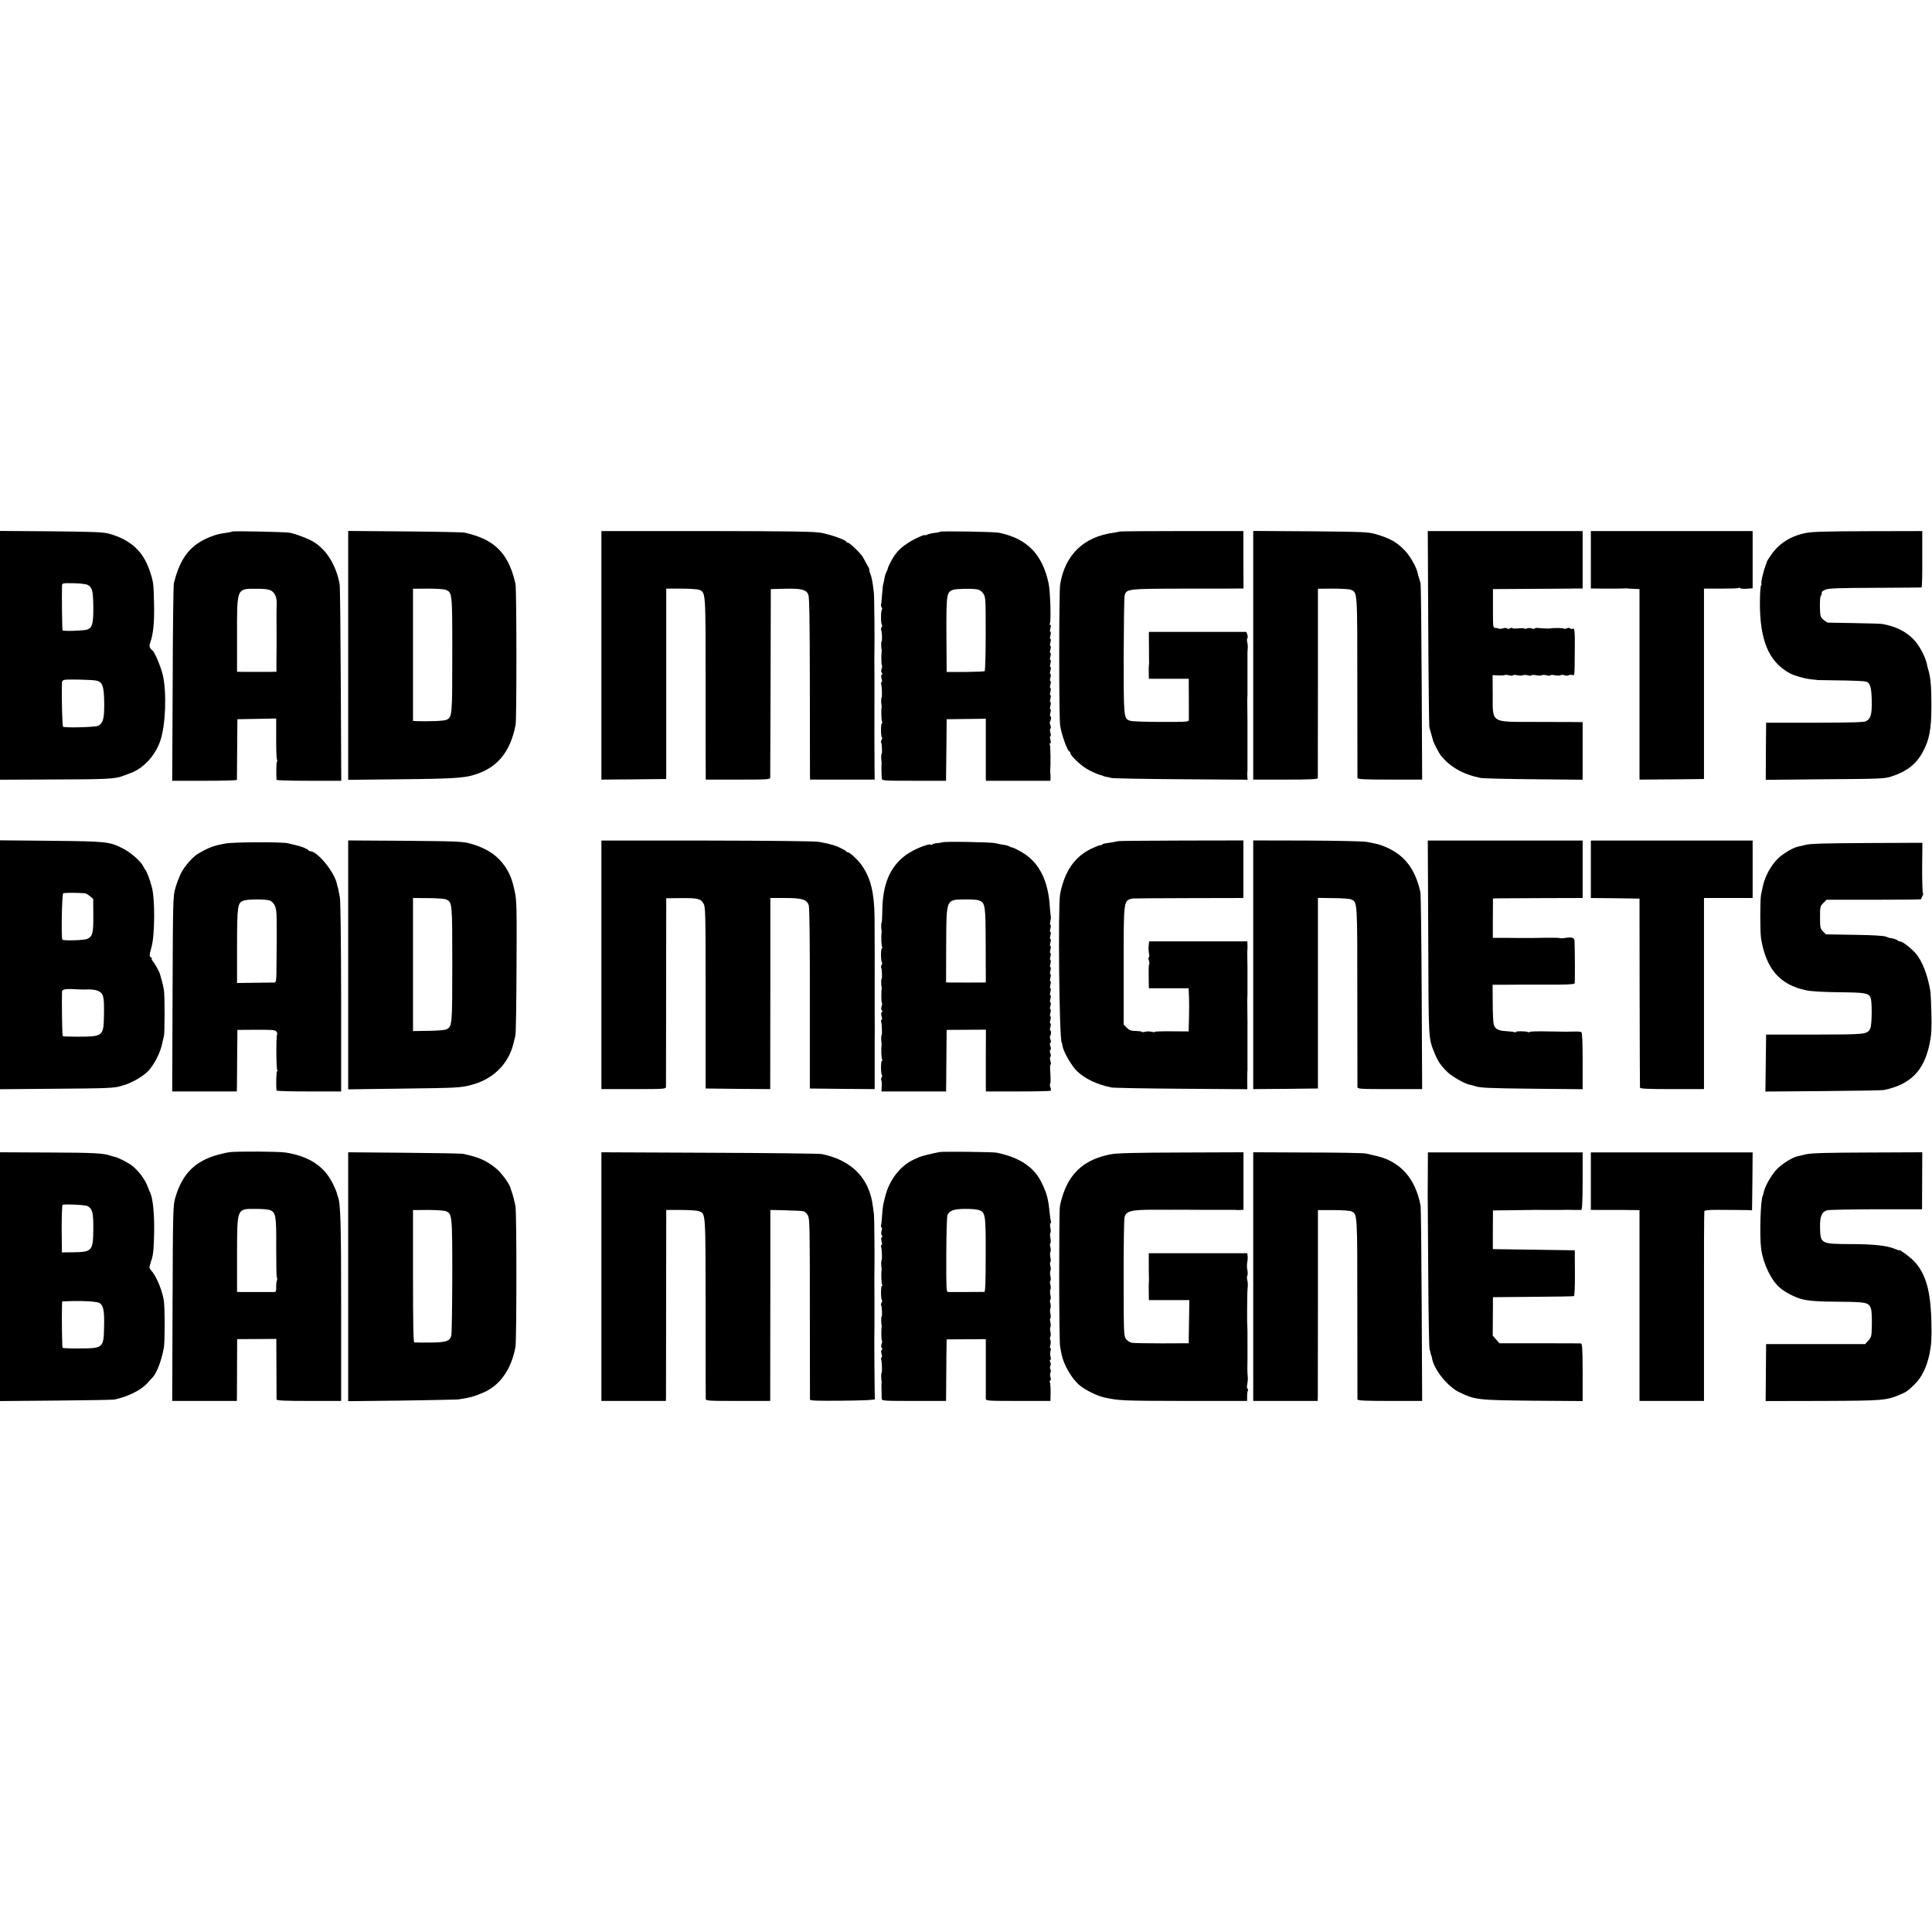 <?xml version="1.0" standalone="no"?>
<!DOCTYPE svg PUBLIC "-//W3C//DTD SVG 20010904//EN"
 "http://www.w3.org/TR/2001/REC-SVG-20010904/DTD/svg10.dtd">
<svg version="1.0" xmlns="http://www.w3.org/2000/svg"
 width="1648pt" height="1648pt" viewBox="0 0 1648 1648"
 preserveAspectRatio="xMidYMid meet">
<g transform="translate(0,1648) scale(0.1,-0.1)"
fill="#000000" stroke="none">
<path d="M0 10890 l0 -1061 469 2 c435 1 513 5 576 29 11 4 41 15 67 25 110
39 212 149 255 275 46 133 56 412 22 561 -17 71 -68 194 -87 209 -25 18 -32
39 -22 64 27 73 38 177 34 336 -4 178 -5 186 -38 284 -56 164 -160 260 -343
313 -50 14 -122 17 -495 21 l-438 3 0 -1061z m747 601 c40 -21 47 -49 49 -186
1 -142 -8 -179 -51 -195 -26 -10 -202 -16 -211 -7 -4 4 -8 288 -5 383 1 19 6
21 99 19 53 -1 107 -7 119 -14z m71 -816 c56 -10 69 -45 71 -191 1 -134 -9
-172 -51 -195 -22 -12 -282 -19 -300 -8 -7 5 -14 272 -9 381 1 11 11 18 29 20
40 4 222 0 260 -7z"/>
<path d="M1979 11946 c-2 -3 -22 -7 -44 -10 -59 -8 -93 -16 -140 -35 -172 -68
-257 -177 -312 -396 -4 -16 -9 -402 -10 -857 l-4 -828 276 0 c151 0 275 3 276
8 0 4 1 122 2 262 l2 255 166 3 165 3 0 -163 c-1 -90 2 -173 6 -186 5 -13 5
-21 0 -19 -5 4 -7 -105 -3 -155 1 -5 125 -8 276 -8 l276 0 -4 823 c-2 452 -6
837 -10 856 -31 160 -109 288 -219 357 -43 27 -157 71 -209 80 -41 7 -483 16
-490 10z m334 -504 c33 -20 50 -61 47 -112 -1 -14 -2 -101 -1 -195 0 -93 1
-183 0 -200 0 -16 -1 -65 -1 -107 l0 -78 -54 -1 c-30 0 -83 0 -119 0 -36 0
-87 0 -114 0 l-49 1 0 313 c0 406 -5 395 168 395 69 0 103 -5 123 -16z"/>
<path d="M2970 10889 l0 -1061 463 5 c481 5 551 11 661 55 166 65 264 198 304
410 10 51 9 1159 -1 1202 -52 230 -151 349 -344 412 -35 11 -75 22 -91 25 -15
3 -244 8 -509 10 l-483 4 0 -1062z m831 560 c57 -23 57 -19 57 -554 0 -522 -1
-530 -49 -555 -17 -10 -156 -15 -260 -11 l-26 1 0 564 0 564 126 1 c69 0 138
-4 152 -10z"/>
<path d="M5130 10890 l0 -1060 277 2 276 3 0 812 0 812 129 0 c71 0 140 -5
152 -10 56 -26 55 1 55 -819 0 -415 0 -765 1 -777 l0 -23 275 0 c255 0 275 1
275 18 0 9 1 375 3 812 l2 795 119 3 c142 3 183 -7 201 -50 9 -23 12 -199 13
-777 0 -410 1 -758 1 -773 l1 -28 276 0 275 0 -1 73 c-1 83 -2 524 -1 547 0 8
0 116 0 240 -1 124 -1 232 0 240 2 91 -1 464 -5 495 -13 106 -17 127 -33 168
-6 15 -8 27 -5 27 4 0 -17 40 -57 110 -19 32 -111 120 -125 120 -7 0 -14 5
-16 10 -5 15 -130 59 -213 75 -56 11 -251 14 -972 15 l-903 0 0 -1060z"/>
<path d="M8017 11944 c-3 -3 -24 -8 -48 -10 -24 -3 -51 -10 -61 -15 -10 -5
-18 -7 -18 -4 0 9 -84 -28 -135 -60 -60 -38 -92 -67 -126 -115 -22 -31 -60
-107 -57 -113 1 -1 -4 -12 -10 -24 -7 -12 -15 -39 -18 -60 -3 -21 -8 -41 -10
-45 -2 -3 -6 -43 -10 -89 -3 -46 -7 -85 -9 -87 -2 -3 0 -13 6 -23 5 -11 6 -19
2 -19 -4 0 -8 -29 -8 -65 0 -36 4 -65 8 -65 4 0 3 -8 -2 -19 -6 -10 -8 -21 -5
-24 7 -7 11 -97 4 -97 -5 0 -4 -58 0 -70 1 -3 2 -9 1 -14 -5 -26 -4 -116 2
-122 3 -3 2 -16 -3 -29 -5 -14 -5 -26 2 -33 6 -6 6 -12 0 -16 -7 -4 -7 -17 -2
-36 5 -17 5 -30 0 -30 -5 0 -7 -6 -4 -14 7 -18 10 -116 4 -116 -5 0 -4 -58 0
-70 1 -3 1 -9 0 -15 -5 -27 -2 -114 5 -125 5 -7 4 -11 -1 -7 -5 3 -9 -23 -9
-59 0 -35 4 -64 8 -64 4 0 3 -8 -2 -19 -6 -10 -8 -21 -5 -24 7 -7 11 -97 4
-97 -5 0 -4 -58 0 -70 1 -3 1 -9 0 -15 -2 -11 -1 -100 2 -127 1 -17 22 -18
275 -18 l273 0 0 33 c0 17 2 136 3 262 l2 230 167 2 167 2 0 -232 c0 -128 0
-247 0 -264 l1 -33 275 0 275 0 1 23 c1 12 0 27 -1 32 -1 6 -2 16 -2 23 5 57
3 223 -3 231 -3 6 -2 11 4 11 6 0 6 11 1 30 -5 17 -5 30 0 30 5 0 5 13 0 30
-5 17 -5 32 0 35 6 3 5 16 0 29 -5 13 -7 26 -4 29 9 9 13 47 4 47 -5 0 -5 13
0 30 5 17 5 30 0 30 -5 0 -5 13 0 30 5 17 5 30 0 30 -5 0 -5 13 0 30 5 17 5
30 0 30 -5 0 -5 13 0 30 5 17 5 30 0 30 -5 0 -5 13 0 30 5 17 5 30 0 30 -5 0
-5 13 0 30 5 17 5 30 0 30 -5 0 -5 13 0 30 5 17 5 30 0 30 -5 0 -5 13 0 30 5
17 5 30 0 30 -5 0 -5 13 0 30 5 17 5 30 0 30 -5 0 -5 13 0 30 5 17 5 30 0 30
-5 0 -5 13 0 30 5 17 5 30 0 30 -5 0 -5 13 0 30 5 17 5 30 0 30 -5 0 -5 13 0
30 5 19 5 30 -1 30 -6 0 -7 4 -4 10 12 19 4 282 -11 347 -54 248 -185 380
-424 429 -42 8 -495 16 -503 8z m318 -491 c20 -3 38 -15 52 -36 21 -31 21 -42
21 -344 0 -172 -4 -315 -9 -318 -4 -3 -79 -6 -166 -7 l-158 0 -2 318 c-1 348
1 363 57 383 27 9 155 12 205 4z"/>
<path d="M9549 11946 c-2 -2 -24 -6 -49 -10 -256 -34 -416 -189 -457 -442 -10
-63 -11 -1131 0 -1202 11 -76 63 -222 79 -222 5 0 8 -6 8 -13 0 -20 76 -95
133 -131 43 -27 102 -53 140 -62 4 -1 8 -2 10 -4 1 -1 9 -3 17 -5 8 -1 31 -6
50 -11 19 -4 288 -9 598 -11 l564 -4 -2 28 c-1 15 -1 33 0 38 1 6 2 28 1 50 0
93 0 171 0 185 0 8 0 47 0 85 0 39 0 84 0 100 0 17 -1 71 -1 120 -1 50 -1 95
0 100 1 6 2 28 1 50 0 93 0 171 0 185 0 8 0 47 0 85 -1 39 0 81 2 95 2 14 0
37 -4 51 -4 15 -3 31 1 35 4 5 4 19 -1 32 l-8 22 -416 0 -415 0 0 -47 c0 -27
0 -84 1 -128 0 -44 0 -84 1 -90 0 -5 -1 -14 -2 -20 -1 -5 -2 -34 -1 -62 l1
-53 170 0 170 0 0 -27 c1 -44 1 -296 1 -320 -1 -21 -2 -21 -238 -21 -130 0
-248 4 -263 10 -55 19 -55 19 -55 552 1 270 4 502 8 516 15 57 21 58 507 59
245 0 459 0 476 1 l31 0 -1 245 0 245 -527 0 c-289 0 -528 -2 -530 -4z"/>
<path d="M10690 10891 l0 -1061 275 0 c213 0 275 3 276 13 0 6 0 373 1 814 l0
801 129 1 c71 0 140 -4 153 -10 55 -26 54 1 54 -829 1 -421 1 -771 1 -777 1
-10 63 -13 276 -13 l276 0 -4 823 c-2 452 -6 836 -10 852 -4 17 -10 37 -13 45
-3 8 -8 26 -11 40 -8 46 -63 145 -106 190 -69 74 -129 108 -252 144 -65 18
-105 20 -557 24 l-488 3 0 -1060z"/>
<path d="M12183 11128 c2 -453 7 -834 9 -848 3 -14 12 -45 19 -70 7 -25 13
-47 14 -50 4 -17 52 -108 65 -124 81 -100 191 -162 340 -192 19 -4 223 -9 453
-11 l417 -4 0 245 0 246 -62 1 c-35 0 -194 0 -353 1 -374 1 -352 -14 -352 236
l-1 163 49 -2 c27 -2 51 0 55 3 3 4 19 2 35 -2 16 -5 31 -5 34 0 3 4 20 4 39
0 19 -4 40 -4 46 0 7 4 26 4 41 0 16 -5 31 -5 34 0 3 4 20 4 39 0 19 -4 40 -4
46 0 7 4 26 4 41 0 16 -5 31 -5 34 0 3 4 20 4 39 0 19 -4 40 -4 47 0 7 5 22 5
34 0 12 -5 27 -5 34 0 7 4 22 5 32 3 22 -6 20 -23 22 205 2 173 -1 200 -21
188 -6 -3 -13 -2 -17 3 -4 7 -15 7 -30 1 -14 -5 -25 -6 -25 -2 0 6 -91 7 -110
2 -8 -3 -72 -1 -107 3 -18 2 -33 0 -33 -5 0 -4 -10 -4 -22 1 -13 5 -33 5 -46
0 -13 -5 -21 -5 -18 -1 2 4 -20 5 -50 2 -30 -3 -54 -2 -54 2 0 5 -9 4 -19 -2
-12 -6 -22 -6 -26 -1 -3 6 -17 6 -34 1 -16 -4 -32 -6 -35 -3 -3 3 -16 6 -28 7
-23 1 -23 1 -23 166 l0 165 340 2 c187 1 359 2 383 3 l42 0 0 245 0 245 -660
0 -661 0 4 -822z"/>
<path d="M13570 11705 l0 -245 23 0 c76 -2 265 -1 273 1 5 1 14 0 19 -1 6 -1
30 -2 55 -3 l45 -2 0 -813 0 -812 275 2 275 3 0 812 0 812 142 0 c79 0 147 2
152 5 5 4 12 3 14 -1 3 -5 28 -6 56 -5 l51 4 0 244 0 244 -690 0 -690 0 0
-245z"/>
<path d="M15406 11934 c-133 -26 -233 -90 -303 -194 -17 -25 -31 -47 -31 -50
0 -3 -6 -18 -12 -35 -20 -53 -41 -145 -35 -154 3 -5 1 -12 -3 -15 -5 -3 -9
-67 -10 -143 -1 -325 75 -507 253 -605 42 -23 142 -50 195 -54 25 -2 45 -4 45
-5 0 0 88 -2 195 -3 107 -1 205 -6 218 -10 35 -12 46 -50 48 -166 2 -113 -8
-150 -49 -172 -16 -9 -127 -12 -437 -13 l-415 0 -2 -243 -1 -244 506 5 c475 3
511 5 567 24 130 43 208 103 263 203 60 108 77 197 77 405 0 152 -7 233 -24
293 -5 18 -10 36 -11 40 -10 69 -66 177 -120 231 -67 67 -149 107 -260 128
-14 3 -122 6 -240 8 -118 2 -220 4 -227 4 -7 1 -24 12 -39 25 -26 21 -28 29
-30 107 -1 46 2 89 6 94 8 10 10 16 10 34 0 5 15 15 33 22 25 11 119 14 422
15 215 1 393 2 396 3 4 0 7 109 6 241 l0 240 -461 -1 c-346 -1 -478 -4 -530
-15z"/>
<path d="M0 8250 l0 -1061 478 4 c441 3 501 6 557 24 11 4 22 8 25 8 61 17
156 71 200 115 54 55 109 161 125 245 5 22 10 47 13 55 8 25 8 351 0 398 -4
24 -13 62 -20 85 -6 23 -12 44 -13 47 -6 22 -43 89 -59 108 -11 12 -16 22 -11
22 5 0 2 6 -7 13 -15 11 -15 18 4 87 29 101 31 409 4 510 -16 63 -45 140 -56
150 -3 3 -12 18 -20 34 -21 41 -108 117 -171 148 -116 59 -135 61 -611 66
l-438 4 0 -1062z m722 611 c9 -1 29 -12 45 -25 l28 -24 1 -139 c1 -152 -6
-181 -52 -202 -27 -12 -201 -17 -212 -6 -11 10 -4 388 7 395 10 5 96 6 183 1z
m-42 -821 c14 -1 47 -1 73 0 27 1 62 -4 77 -10 53 -22 59 -43 57 -198 -3 -194
-4 -194 -228 -195 -66 0 -121 2 -124 5 -5 4 -9 312 -6 380 1 18 29 24 91 21
19 -1 46 -2 60 -3z"/>
<path d="M2970 8250 l0 -1062 448 6 c482 6 510 7 604 32 181 47 313 175 357
349 5 22 13 54 17 70 5 17 9 282 10 590 3 515 1 567 -16 645 -22 100 -41 148
-82 209 -67 96 -155 155 -292 194 -66 19 -105 21 -558 25 l-488 3 0 -1061z
m835 558 c53 -24 53 -24 53 -553 0 -522 -1 -530 -49 -555 -11 -7 -79 -12 -153
-13 l-133 -2 0 568 0 567 130 -1 c71 0 140 -5 152 -11z"/>
<path d="M5130 8250 l0 -1060 275 0 c255 0 275 1 276 18 0 9 1 375 1 813 l1
797 114 1 c151 2 178 -4 202 -43 19 -30 20 -56 20 -806 l0 -775 275 -3 276 -2
0 52 c0 29 1 396 1 816 l0 762 125 0 c147 0 187 -12 203 -63 6 -20 10 -322 9
-797 l0 -765 276 -3 277 -2 0 202 c0 112 0 210 0 218 1 8 1 116 0 240 0 124 0
232 0 240 1 19 0 443 -1 565 -2 209 -33 337 -110 445 -30 43 -101 110 -117
110 -6 0 -13 4 -15 8 -4 10 -91 51 -121 56 -12 3 -22 5 -22 6 0 2 -4 2 -90 19
-30 6 -411 10 -952 11 l-903 0 0 -1060z"/>
<path d="M9539 9305 c-4 -2 -65 -13 -111 -19 -10 -1 -21 -5 -24 -9 -4 -4 -13
-7 -21 -7 -7 0 -41 -14 -76 -30 -142 -70 -225 -191 -264 -385 -19 -96 -8
-1231 13 -1266 2 -3 6 -19 8 -35 10 -50 76 -165 121 -209 67 -66 172 -116 295
-141 19 -4 288 -9 597 -11 l563 -4 -1 68 c0 37 0 73 1 78 1 6 2 28 1 50 0 93
0 171 0 185 0 8 0 47 0 85 0 39 0 84 0 100 0 17 -1 71 -1 120 -1 50 -1 95 0
100 1 6 2 28 1 50 0 93 0 171 0 185 0 8 0 47 -1 85 -1 39 -1 75 0 80 1 6 2 25
1 43 l-1 32 -419 0 -419 0 -4 -39 c-2 -22 0 -51 3 -65 4 -14 3 -28 -1 -31 -5
-3 -5 -16 0 -29 5 -13 6 -26 3 -29 -5 -6 -6 -30 -4 -154 l1 -53 170 0 169 0 3
-72 c2 -40 2 -123 0 -185 l-3 -111 -145 1 c-79 1 -144 -1 -144 -5 0 -4 -12 -3
-27 1 -16 4 -40 4 -55 0 -16 -4 -28 -4 -28 -1 0 4 -23 7 -50 8 -41 0 -56 5
-78 27 l-27 27 0 504 c0 571 -2 553 78 572 4 1 218 2 475 3 l468 1 0 245 0
246 -532 -1 c-292 -1 -534 -3 -535 -5z"/>
<path d="M10690 8250 l0 -1060 276 2 276 3 0 813 0 813 131 -2 c71 0 140 -5
152 -11 54 -25 53 0 53 -823 1 -418 1 -768 1 -777 1 -17 21 -18 276 -18 l276
0 -4 823 c-2 452 -7 838 -11 857 -45 203 -141 324 -311 391 -43 17 -50 19
-150 38 -27 5 -256 10 -507 11 l-458 1 0 -1061z"/>
<path d="M12183 8478 c3 -897 1 -849 56 -986 26 -65 53 -104 109 -158 44 -41
147 -99 193 -108 13 -2 31 -7 39 -10 45 -16 122 -19 503 -23 l417 -4 0 240 c0
162 -4 242 -11 247 -6 3 -29 6 -52 5 -65 -2 -72 -2 -234 1 -84 2 -153 0 -153
-4 0 -4 -6 -5 -14 -2 -23 9 -106 10 -106 1 0 -5 -4 -5 -10 -2 -5 3 -36 7 -67
9 -70 3 -98 17 -110 53 -6 16 -10 99 -10 186 l-1 157 97 0 c53 1 209 1 348 1
190 -1 252 2 255 12 3 10 2 278 -1 359 -1 30 -23 37 -83 27 -21 -3 -40 -4 -42
-1 -3 2 -54 4 -113 3 -59 -1 -115 -2 -123 -2 -8 0 -33 0 -55 0 -22 0 -47 0
-55 0 -8 0 -63 0 -121 1 l-105 0 0 167 1 168 25 2 c14 0 186 1 383 2 l357 1 0
245 0 245 -661 0 -660 0 4 -832z"/>
<path d="M13570 9065 l0 -245 208 -2 207 -3 1 -800 c1 -440 2 -806 3 -812 1
-10 63 -13 274 -13 l272 0 0 815 0 815 207 0 208 0 0 245 0 245 -690 0 -690 0
0 -245z"/>
<path d="M1924 9285 c-100 -18 -144 -34 -234 -87 -44 -25 -118 -110 -146 -166
-15 -32 -37 -88 -48 -127 -20 -68 -21 -97 -24 -902 l-3 -833 276 0 275 0 1 33
c0 17 1 136 2 262 l2 230 158 1 c127 1 161 -1 173 -13 8 -8 11 -19 8 -25 -10
-15 -8 -293 1 -308 5 -7 4 -11 -1 -7 -7 4 -11 -117 -5 -165 1 -5 125 -8 276
-8 l275 0 0 803 c-1 472 -5 823 -11 852 -16 84 -17 90 -19 90 -1 0 -3 11 -6
24 -19 101 -170 285 -230 280 -4 0 -10 3 -13 8 -9 13 -57 32 -109 44 -26 6
-56 13 -67 16 -45 12 -461 11 -531 -2z m378 -487 c15 -5 33 -24 41 -41 13 -28
16 -49 17 -127 1 -34 0 -307 -1 -335 0 -16 -1 -67 -1 -112 -1 -69 -4 -83 -17
-84 -9 0 -84 -1 -167 -2 l-152 -2 0 317 c1 345 4 368 57 386 36 13 190 13 223
0z"/>
<path d="M8039 9295 c-3 -2 -22 -5 -43 -7 -20 -1 -40 -6 -42 -10 -3 -5 -9 -6
-14 -3 -20 12 -147 -41 -211 -87 -138 -100 -202 -252 -203 -485 -1 -51 -3 -93
-6 -93 -5 0 -4 -58 0 -70 1 -3 1 -9 0 -15 -5 -27 -2 -114 5 -125 5 -7 4 -11
-1 -7 -5 3 -9 -23 -9 -59 0 -35 4 -64 8 -64 4 0 3 -8 -2 -19 -6 -10 -8 -21 -5
-24 7 -7 11 -97 4 -97 -5 0 -4 -58 0 -70 1 -3 2 -9 1 -14 -5 -26 -4 -116 2
-122 3 -3 2 -16 -3 -29 -5 -14 -5 -26 2 -33 6 -6 6 -12 0 -16 -7 -4 -7 -17 -2
-36 5 -17 5 -30 0 -30 -5 0 -7 -6 -4 -14 7 -18 10 -116 4 -116 -5 0 -4 -58 0
-70 1 -3 1 -9 0 -15 -5 -27 -2 -114 5 -125 5 -7 4 -11 -1 -7 -5 3 -9 -23 -9
-59 0 -35 4 -64 8 -64 4 0 3 -8 -2 -19 -6 -10 -7 -21 -4 -25 4 -3 6 -27 4 -51
l-2 -45 276 0 275 0 1 53 c0 28 1 147 2 262 l2 210 167 1 168 1 -1 -226 c0
-124 0 -243 0 -263 l1 -38 273 0 c151 0 276 3 280 6 3 3 2 16 -3 29 -5 13 -6
26 -3 29 6 6 6 32 1 124 -2 23 0 42 4 42 4 0 3 13 -2 30 -5 17 -5 32 0 35 5 3
5 16 0 30 -6 15 -6 27 0 30 6 3 6 15 0 30 -6 15 -6 27 0 30 6 3 6 15 0 29 -5
13 -6 27 -2 30 9 9 10 46 1 46 -4 0 -4 14 1 30 5 17 5 30 0 30 -5 0 -5 13 0
30 5 17 5 30 0 30 -5 0 -5 13 0 30 5 17 5 30 0 30 -5 0 -5 13 0 30 5 17 5 30
0 30 -5 0 -5 13 0 30 5 17 5 30 0 30 -5 0 -5 13 0 30 5 17 5 30 0 30 -5 0 -5
13 0 30 5 17 5 30 0 30 -5 0 -5 13 0 30 5 17 5 30 0 30 -5 0 -5 13 0 30 5 17
5 30 0 30 -5 0 -5 13 0 30 5 17 5 30 0 30 -5 0 -5 13 0 30 5 17 5 30 0 30 -5
0 -5 13 0 30 5 17 5 30 0 30 -5 0 -5 13 0 30 5 17 5 30 0 30 -5 0 -5 13 0 30
5 17 5 30 0 30 -5 0 -5 13 0 30 5 17 5 30 0 30 -4 0 -4 16 0 34 4 19 6 37 4
39 -2 2 -6 40 -9 84 -13 212 -85 363 -215 449 -41 27 -97 56 -110 56 -3 0 -12
4 -21 9 -9 5 -32 11 -50 13 -19 3 -50 9 -70 14 -37 9 -442 16 -450 7z m311
-495 c55 -22 57 -39 58 -384 l1 -316 -27 -1 c-48 0 -226 -1 -270 0 l-42 1 1
318 c2 402 -4 387 163 390 50 1 102 -3 116 -8z"/>
<path d="M15400 9273 c-30 -7 -62 -15 -71 -17 -40 -10 -123 -60 -163 -99 -62
-61 -114 -158 -131 -246 -3 -14 -9 -42 -13 -61 -9 -44 -9 -321 0 -376 43 -259
160 -394 383 -441 47 -10 142 -15 285 -17 221 -2 249 -7 266 -46 14 -31 12
-234 -2 -262 -27 -52 -29 -52 -474 -53 l-415 0 -3 -243 -3 -243 493 4 c271 2
504 6 518 9 228 48 342 164 390 397 15 74 18 124 15 249 -2 87 -6 175 -9 197
-22 137 -71 263 -128 326 -43 47 -112 99 -131 99 -9 0 -18 4 -21 9 -4 7 -57
22 -69 20 -1 0 -15 5 -32 12 -19 7 -115 13 -270 15 l-240 4 -25 25 c-23 24
-25 32 -25 120 0 90 1 96 28 122 l27 28 405 0 c223 0 404 2 403 5 -1 3 4 15
11 28 6 12 8 22 4 22 -4 0 -7 97 -7 215 l2 216 -472 -2 c-361 -2 -484 -5 -526
-16z"/>
<path d="M1960 6652 c-19 -2 -65 -12 -101 -22 -196 -54 -304 -163 -363 -364
-20 -69 -21 -97 -24 -903 l-3 -833 276 0 275 0 1 33 c0 17 1 136 1 263 l1 231
167 1 167 1 1 -252 c0 -139 1 -258 1 -264 1 -10 63 -13 276 -13 l275 0 0 792
c0 729 -5 893 -27 948 -3 8 -8 23 -10 34 -2 10 -17 46 -35 81 -73 148 -203
233 -403 264 -58 9 -403 11 -475 3z m342 -494 c51 -19 56 -49 54 -326 0 -138
2 -252 6 -252 4 0 4 -10 0 -22 -5 -13 -7 -40 -6 -60 1 -29 -3 -38 -15 -39 -19
0 -230 0 -283 0 l-36 1 0 318 c1 402 -4 391 163 390 50 0 102 -4 117 -10z"/>
<path d="M8015 6653 c-61 -11 -161 -36 -174 -43 -9 -4 -29 -14 -46 -21 -114
-51 -210 -175 -244 -314 -20 -79 -21 -86 -27 -165 -2 -41 -7 -81 -9 -87 -2 -7
0 -13 5 -13 5 0 5 -12 0 -29 -5 -17 -4 -33 2 -39 6 -6 6 -12 0 -16 -7 -4 -7
-17 -2 -36 5 -17 5 -30 0 -30 -5 0 -7 -6 -4 -14 7 -18 10 -116 4 -116 -5 0 -4
-58 0 -70 1 -3 1 -9 0 -15 -5 -27 -2 -114 5 -125 5 -7 4 -11 -1 -7 -5 3 -9
-23 -9 -59 0 -35 4 -64 8 -64 4 0 3 -8 -2 -19 -6 -10 -8 -21 -5 -24 7 -7 11
-97 4 -97 -5 0 -4 -58 0 -70 1 -3 2 -9 1 -14 -5 -26 -4 -116 2 -122 3 -3 2
-16 -3 -29 -5 -14 -5 -26 2 -33 6 -6 6 -12 0 -16 -7 -4 -7 -17 -2 -36 5 -17 5
-30 0 -30 -5 0 -7 -6 -4 -14 7 -18 10 -116 4 -116 -5 0 -4 -58 0 -70 1 -3 1
-9 0 -15 -2 -9 -1 -43 1 -137 0 -17 20 -18 275 -18 l274 0 1 133 c0 72 1 191
2 262 l2 130 167 1 167 1 0 -246 c0 -135 0 -254 0 -263 1 -17 21 -18 276 -18
l275 0 1 28 c2 63 0 123 -6 131 -3 5 -1 12 4 16 6 3 7 15 1 29 -4 12 -4 29 0
36 5 8 5 21 0 30 -5 9 -5 22 0 30 5 8 4 22 -1 32 -6 12 -6 18 0 18 6 0 6 11 2
28 -5 15 -4 37 0 50 5 12 4 22 -1 22 -5 0 -5 12 0 28 4 16 4 35 -1 43 -4 8 -4
21 1 28 4 8 4 26 0 41 -4 15 -4 33 0 40 4 7 4 26 0 41 -5 16 -5 31 0 34 4 3 4
20 0 39 -4 19 -4 40 0 46 4 7 4 26 0 41 -5 16 -5 31 0 34 4 3 4 20 0 39 -4 19
-4 40 0 46 4 7 4 26 0 41 -5 16 -5 31 0 34 4 3 4 20 0 39 -4 19 -4 40 0 46 4
7 4 26 0 41 -5 16 -5 31 0 34 4 3 4 20 0 39 -4 19 -4 40 0 46 4 7 4 26 0 41
-5 16 -5 31 -1 34 5 2 5 23 1 45 -4 22 -4 43 0 45 4 3 4 21 0 40 -4 20 -4 38
1 41 5 3 7 9 4 13 -2 5 -7 33 -10 62 -13 134 -24 178 -72 275 -65 131 -188
212 -383 252 -30 6 -457 11 -485 5z m332 -494 c59 -19 62 -34 61 -384 0 -230
-3 -315 -12 -315 -16 -1 -288 -1 -308 -1 -16 1 -17 24 -16 319 0 174 5 326 10
338 18 38 56 52 147 52 47 1 100 -3 118 -9z"/>
<path d="M0 5590 l0 -1061 473 4 c259 2 486 6 503 9 111 23 224 78 277 136 17
19 40 43 49 53 36 38 75 141 96 254 9 53 9 347 -1 405 -16 92 -65 207 -109
255 -10 10 -16 26 -12 35 3 8 7 20 8 25 1 6 5 19 9 30 15 48 19 89 22 240 2
154 -11 281 -33 330 -6 11 -16 36 -23 55 -23 64 -90 149 -144 185 -45 30 -115
64 -139 68 -11 2 -28 6 -36 10 -56 20 -145 25 -520 26 l-420 2 0 -1061z m747
602 c42 -23 50 -57 49 -197 -2 -186 -10 -195 -173 -197 l-95 -1 -2 202 c0 110
3 202 8 204 24 8 194 -1 213 -11z m101 -826 c34 -21 43 -65 40 -200 -4 -187
-5 -188 -224 -188 -69 -1 -127 2 -130 5 -5 5 -8 256 -5 369 l1 27 88 3 c96 3
212 -5 230 -16z"/>
<path d="M2970 5589 l0 -1061 458 5 c251 4 468 8 482 10 107 17 119 20 205 55
145 58 246 198 282 392 10 58 11 1140 0 1200 -8 43 -22 99 -34 130 -3 8 -7 20
-8 26 -7 29 -61 107 -105 151 -27 26 -77 62 -112 80 -57 28 -84 37 -183 60
-16 4 -245 8 -507 10 l-478 4 0 -1062z m832 560 c55 -22 56 -30 56 -559 -1
-267 -4 -495 -9 -507 -16 -45 -48 -54 -181 -55 -68 0 -128 0 -134 1 -8 1 -11
162 -11 565 l0 564 126 1 c69 0 138 -5 153 -10z"/>
<path d="M5130 5590 l0 -1060 275 0 275 0 1 33 c0 17 1 384 1 814 l1 782 126
0 c69 0 138 -5 152 -10 59 -23 57 8 58 -824 0 -418 0 -768 1 -777 0 -17 20
-18 275 -18 l275 0 0 183 c0 100 1 466 1 814 l0 632 132 -3 c72 -2 141 -5 152
-8 10 -3 27 -18 36 -35 16 -28 17 -95 17 -794 1 -420 1 -770 1 -777 1 -10 60
-12 279 -10 191 2 276 6 275 14 -3 16 -7 551 -4 624 0 8 0 116 0 240 -1 124
-1 232 0 240 2 82 -1 451 -4 470 -2 14 -6 43 -9 66 -28 241 -177 396 -436 450
-19 4 -450 9 -957 11 l-923 4 0 -1061z"/>
<path d="M9475 6634 c-212 -41 -339 -145 -405 -336 -12 -34 -25 -83 -29 -108
-9 -64 -8 -1158 2 -1200 4 -19 10 -48 13 -65 16 -82 81 -196 143 -253 51 -46
155 -98 223 -113 127 -27 155 -28 674 -29 l542 0 0 40 c0 22 3 44 7 49 3 5 1
12 -4 15 -5 3 -6 21 -2 38 4 18 6 42 5 53 -3 24 -4 63 -4 88 0 9 1 40 1 67 0
28 0 65 0 83 0 17 0 61 0 97 0 36 0 81 -1 100 -1 19 -2 40 -2 45 0 6 0 57 0
115 0 103 2 155 6 195 1 11 -1 32 -5 46 -4 15 -3 32 1 39 4 6 4 27 0 46 -4 19
-5 49 -1 67 4 17 5 42 3 55 l-3 22 -420 0 -420 0 0 -62 c1 -35 0 -70 0 -78 0
-8 0 -33 1 -55 1 -22 1 -44 0 -50 -1 -5 -2 -43 -1 -82 l1 -73 173 0 172 0 -2
-147 c-1 -82 -3 -165 -3 -185 l0 -36 -227 -1 c-126 0 -241 2 -258 5 -16 3 -39
18 -50 32 -19 26 -20 45 -20 517 -1 269 3 504 7 521 14 54 55 65 253 65 49 -1
231 0 240 0 6 0 89 0 185 -1 96 0 196 0 222 0 26 0 50 0 55 -1 4 -1 20 -1 34
0 l26 1 0 245 0 246 -531 -2 c-398 -1 -549 -5 -601 -15z"/>
<path d="M10690 5590 l0 -1060 275 0 275 0 1 33 c0 17 0 384 1 813 l0 782 131
0 c72 0 141 -5 152 -10 54 -25 53 -1 53 -828 0 -421 1 -771 1 -777 1 -10 63
-13 276 -13 l276 0 -4 818 c-2 449 -6 833 -10 851 -45 231 -173 374 -377 421
-30 7 -69 16 -87 20 -17 5 -241 9 -497 9 l-466 2 0 -1061z"/>
<path d="M12179 6433 c-1 -120 -1 -222 0 -228 0 -5 2 -278 4 -605 2 -327 7
-608 11 -625 4 -16 9 -37 11 -45 2 -8 4 -15 5 -15 1 0 4 -11 6 -25 18 -96 134
-239 232 -286 136 -65 156 -67 625 -72 l427 -3 0 245 c-1 224 -3 246 -18 247
-9 0 -169 0 -354 1 l-338 0 -28 32 -29 33 1 164 1 164 340 3 c187 1 345 4 350
6 6 2 10 76 9 197 l-1 194 -349 5 -350 5 0 165 1 165 175 2 c176 3 193 3 330
2 41 0 93 0 115 1 22 0 58 0 80 -1 22 0 45 0 52 0 9 1 12 64 13 246 l0 245
-660 0 -660 0 -1 -217z"/>
<path d="M13570 6405 l0 -245 48 -1 c26 0 79 0 117 0 73 1 142 0 210 -1 l40
-1 0 -813 0 -814 275 0 275 0 0 803 c-1 441 1 808 3 815 3 9 35 12 116 12 61
-1 134 -1 161 -1 28 0 68 -1 90 -1 l40 -2 3 247 2 247 -690 0 -690 0 0 -245z"/>
<path d="M15405 6634 c-33 -8 -67 -16 -76 -18 -46 -12 -128 -64 -172 -109 -46
-48 -102 -145 -112 -196 -2 -11 -6 -24 -8 -29 -20 -32 -29 -347 -14 -457 18
-126 85 -266 159 -329 43 -37 120 -78 178 -95 62 -18 141 -24 345 -25 220 -2
237 -7 255 -61 5 -16 8 -77 7 -135 -2 -100 -4 -107 -30 -135 l-27 -30 -422 0
-423 0 -2 -243 -2 -243 482 1 c513 2 548 4 662 53 61 26 65 29 128 90 61 60
103 147 127 264 14 70 18 123 15 258 -5 272 -48 424 -150 529 -37 38 -125 102
-125 92 0 -3 -17 2 -37 11 -65 28 -182 41 -380 41 -251 1 -255 3 -258 140 -2
95 13 133 58 148 12 5 200 8 417 9 l395 0 1 243 1 243 -466 -2 c-354 -1 -480
-5 -526 -15z"/>
</g>
</svg>
